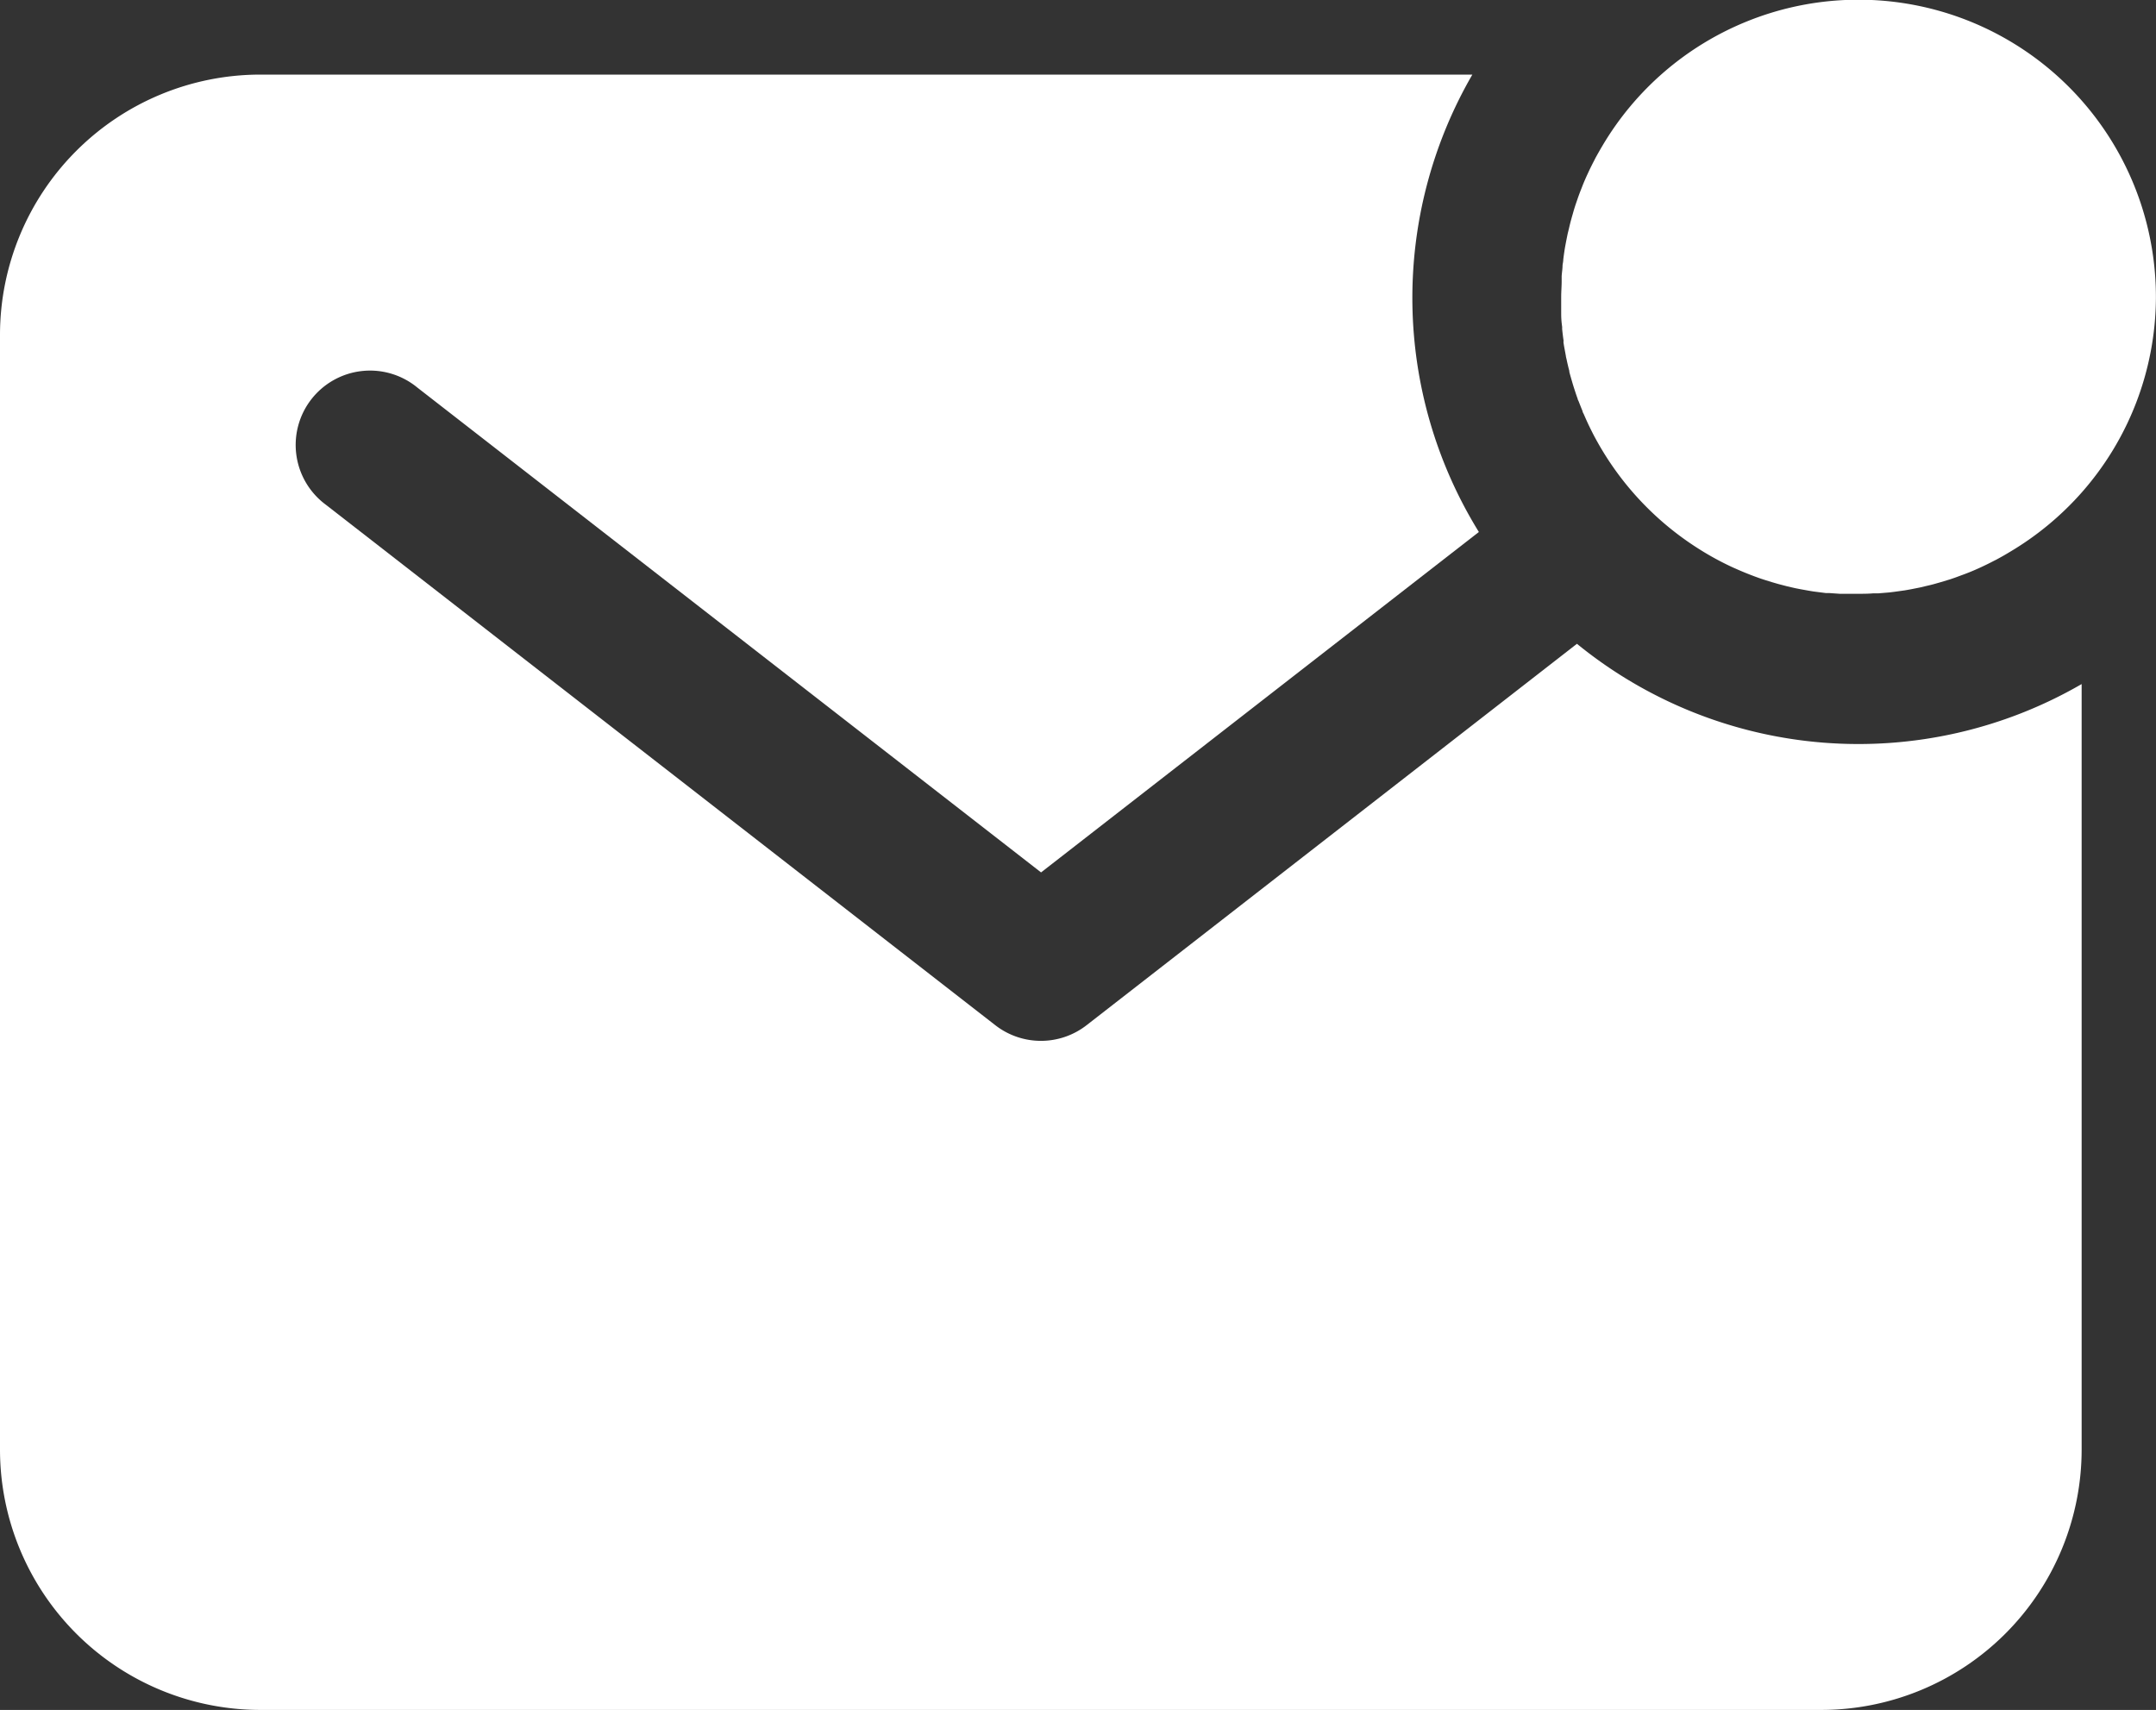<svg xmlns="http://www.w3.org/2000/svg" width="26.819" height="21.272" viewBox="0 0 26.819 21.272">
  <rect x="0" y="0" width="26.819" height="21.272" fill="#333333" stroke="none"/>
  <g id="Icon_ion-mail-unread" data-name="Icon ion-mail-unread" transform="translate(-2.25 -4.497)">
    <path id="Path_1" data-name="Path 1" d="M33.272,8.2a3.7,3.7,0,0,0-6.883-1.893v0c-.031.052-.061.105-.09.158l-.014.028c-.024.046-.047.092-.069.139l-.02.043c-.019.042-.038.085-.055.128l-.021.054c-.016.04-.031.081-.045.122l-.021.061c-.013.039-.025.079-.036.119-.007.023-.013.045-.019.067-.011.039-.02.078-.029.116s-.012.047-.017.071c-.008.039-.016.079-.023.116s-.009.049-.013.073c-.006.04-.012.081-.017.123,0,.024-.006.047-.009.072,0,.045-.008.089-.011.134,0,.021,0,.042,0,.062,0,.066-.006.132-.006.2s0,.116,0,.17V8.4q0,.081.012.163l0,.028c.005.049.011.1.018.146a.077.077,0,0,0,0,.03c.008.053.018.1.028.157a.217.217,0,0,0,.008.038c.01.05.022.1.035.149v.011c.013.051.028.1.043.152l.012.039c.016.049.032.1.049.145,0,.01.008.021.012.031.016.041.032.082.049.123,0,.012.009.024.014.035.02.046.04.091.061.136l.019.039c.02.04.04.081.062.121a3.719,3.719,0,0,0,1.28,1.376,3.6,3.6,0,0,0,.44.24l.023.01q.154.069.314.125l.055.018.087.027.079.023.111.029.1.023.066.013.106.019.054.009.157.02.045,0,.128.009.05,0c.058,0,.112,0,.169,0s.133,0,.2-.006l.062,0,.134-.011.072-.009.122-.017.073-.013.116-.023.071-.017c.039-.009.079-.018.116-.029l.067-.019.119-.036.061-.021.122-.045.054-.021c.043-.017.086-.036.128-.055l.043-.02c.047-.022.093-.045.139-.069l.028-.014c.053-.029.106-.058.158-.09h0a3.729,3.729,0,0,0,.892-.732A3.688,3.688,0,0,0,33.272,8.2Z" transform="translate(-4.204 0)" fill="#fff"/>
    <path id="Path_2" data-name="Path 2" d="M21.866,12.707l-6.1,4.745a.925.925,0,0,1-1.135,0L6.306,10.979a.925.925,0,1,1,1.135-1.46L15.2,15.551l5.446-4.235a5.541,5.541,0,0,1-.081-5.69H5.487A3.24,3.24,0,0,0,2.25,8.862V22.733A3.24,3.24,0,0,0,5.487,25.97h19.42a3.24,3.24,0,0,0,3.237-3.237V13.208A5.54,5.54,0,0,1,21.866,12.707Z" transform="translate(0 -0.201)" fill="#fff"/>
  </g>
</svg>
